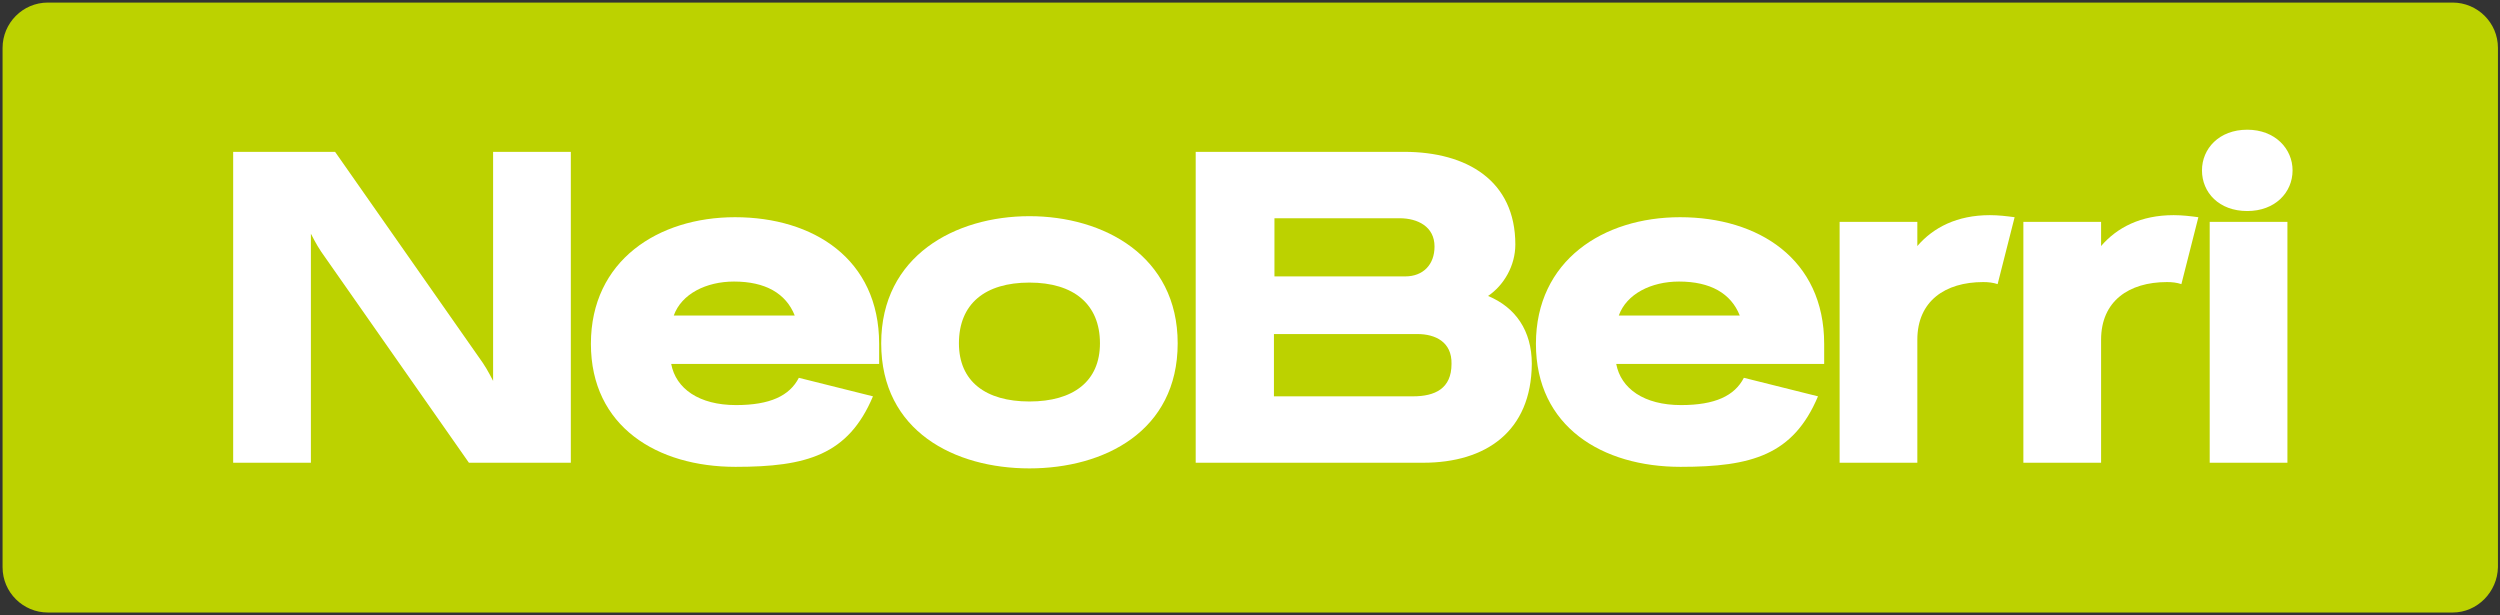 <?xml version="1.0" encoding="utf-8"?>
<!-- Generator: Adobe Illustrator 19.2.1, SVG Export Plug-In . SVG Version: 6.00 Build 0)  -->
<svg version="1.1" id="Layer_1" xmlns="http://www.w3.org/2000/svg" xmlns:xlink="http://www.w3.org/1999/xlink" x="0px" y="0px"
	 viewBox="0 0 485.7 119.5" style="enable-background:new 0 0 485.7 119.5;" xml:space="preserve">
<rect x="0" y="0" width="485.7" height="119.5" fill="#333333" stroke="none"/>
<style type="text/css">
	.st0{fill:#BCD200;}
	.st1{fill:#FFFFFF;}
</style>
<path class="st0" d="M476.5,119H9.3c-4.8,0-8.8-3.9-8.8-8.8V9.3c0-4.8,3.9-8.8,8.8-8.8h467.2c4.8,0,8.8,3.9,8.8,8.8v100.9
	C485.2,115,481.3,119,476.5,119z"/>
<g>
	<path class="st1" d="M91.1,89.9l-28.7-41c-0.9-1.3-2-3.5-2-3.5v44.5H45.3V29.5h19.8l28.7,41c0.9,1.3,2,3.5,2,3.5V29.5h15.1v60.4
		H91.1z"/>
	<path class="st1" d="M130.4,70.7c0.9,4.8,5.4,8,12.6,8c6.6,0,10.4-1.8,12.2-5.3l14.4,3.6c-4.8,11.4-12.9,13.7-26.7,13.7
		c-15.2,0-28.1-7.8-28.1-23.9c0-16.2,13.1-24.6,28-24.6c15.2,0,28,8.1,28,24.6v3.9H130.4z M142.6,54.7c-5.4,0-10.2,2.4-11.7,6.6
		h23.5C152.7,57,148.7,54.7,142.6,54.7z"/>
	<path class="st1" d="M200,91c-14.5,0-28.8-7.2-28.8-24.3c0-17,14.4-24.7,28.8-24.7c14.4,0,28.8,7.7,28.8,24.7
		C228.8,83.8,214.5,91,200,91z M200,54.9c-8.6,0-13.7,4.1-13.7,11.8c0,7.4,5.2,11.3,13.7,11.3s13.7-3.9,13.7-11.3
		C213.7,59.1,208.6,54.9,200,54.9z"/>
	<path class="st1" d="M276.5,89.9h-44.2V29.5h40.5c12.2,0,21.6,5.6,21.6,18c0,4.1-2.2,7.9-5.3,10c5.3,2.2,8.5,6.7,8.5,13.2
		C297.5,83.8,288.7,89.9,276.5,89.9z M271.9,42.4h-24.3v11.3H273c3.5,0,5.7-2.3,5.7-5.8C278.7,44,275.4,42.4,271.9,42.4z
		 M275.4,64.9h-27.9v12.1h27c4.3,0,7.5-1.5,7.5-6.3C282.1,66.4,278.8,64.9,275.4,64.9z"/>
	<path class="st1" d="M314,70.7c0.9,4.8,5.4,8,12.6,8c6.6,0,10.4-1.8,12.2-5.3l14.4,3.6c-4.8,11.4-12.9,13.7-26.7,13.7
		c-15.2,0-28.1-7.8-28.1-23.9c0-16.2,13.1-24.6,28-24.6c15.2,0,28,8.1,28,24.6v3.9H314z M326.2,54.7c-5.4,0-10.2,2.4-11.7,6.6H338
		C336.3,57,332.3,54.7,326.2,54.7z"/>
	<path class="st1" d="M388.1,55.2c-0.9-0.3-1.8-0.4-2.8-0.4c-7.4,0-12.8,3.7-12.8,11.2v0.3v23.6h-15.1V43.1h15.1v4.7
		c3.1-3.6,7.7-6,14.1-6c1.7,0,3.3,0.2,4.8,0.4L388.1,55.2z"/>
	<path class="st1" d="M423.8,55.2c-0.9-0.3-1.8-0.4-2.8-0.4c-7.4,0-12.8,3.7-12.8,11.2v0.3v23.6h-15.1V43.1h15.1v4.7
		c3.1-3.6,7.7-6,14.1-6c1.7,0,3.3,0.2,4.8,0.4L423.8,55.2z"/>
	<path class="st1" d="M436.6,41c-5.5,0-8.8-3.6-8.8-7.9c0-4.2,3.3-7.9,8.8-7.9c5.4,0,8.8,3.7,8.8,7.9C445.4,37.4,442,41,436.6,41z
		 M429.3,89.9V43.1h15.1v46.8H429.3z"/>
</g>
</svg>
